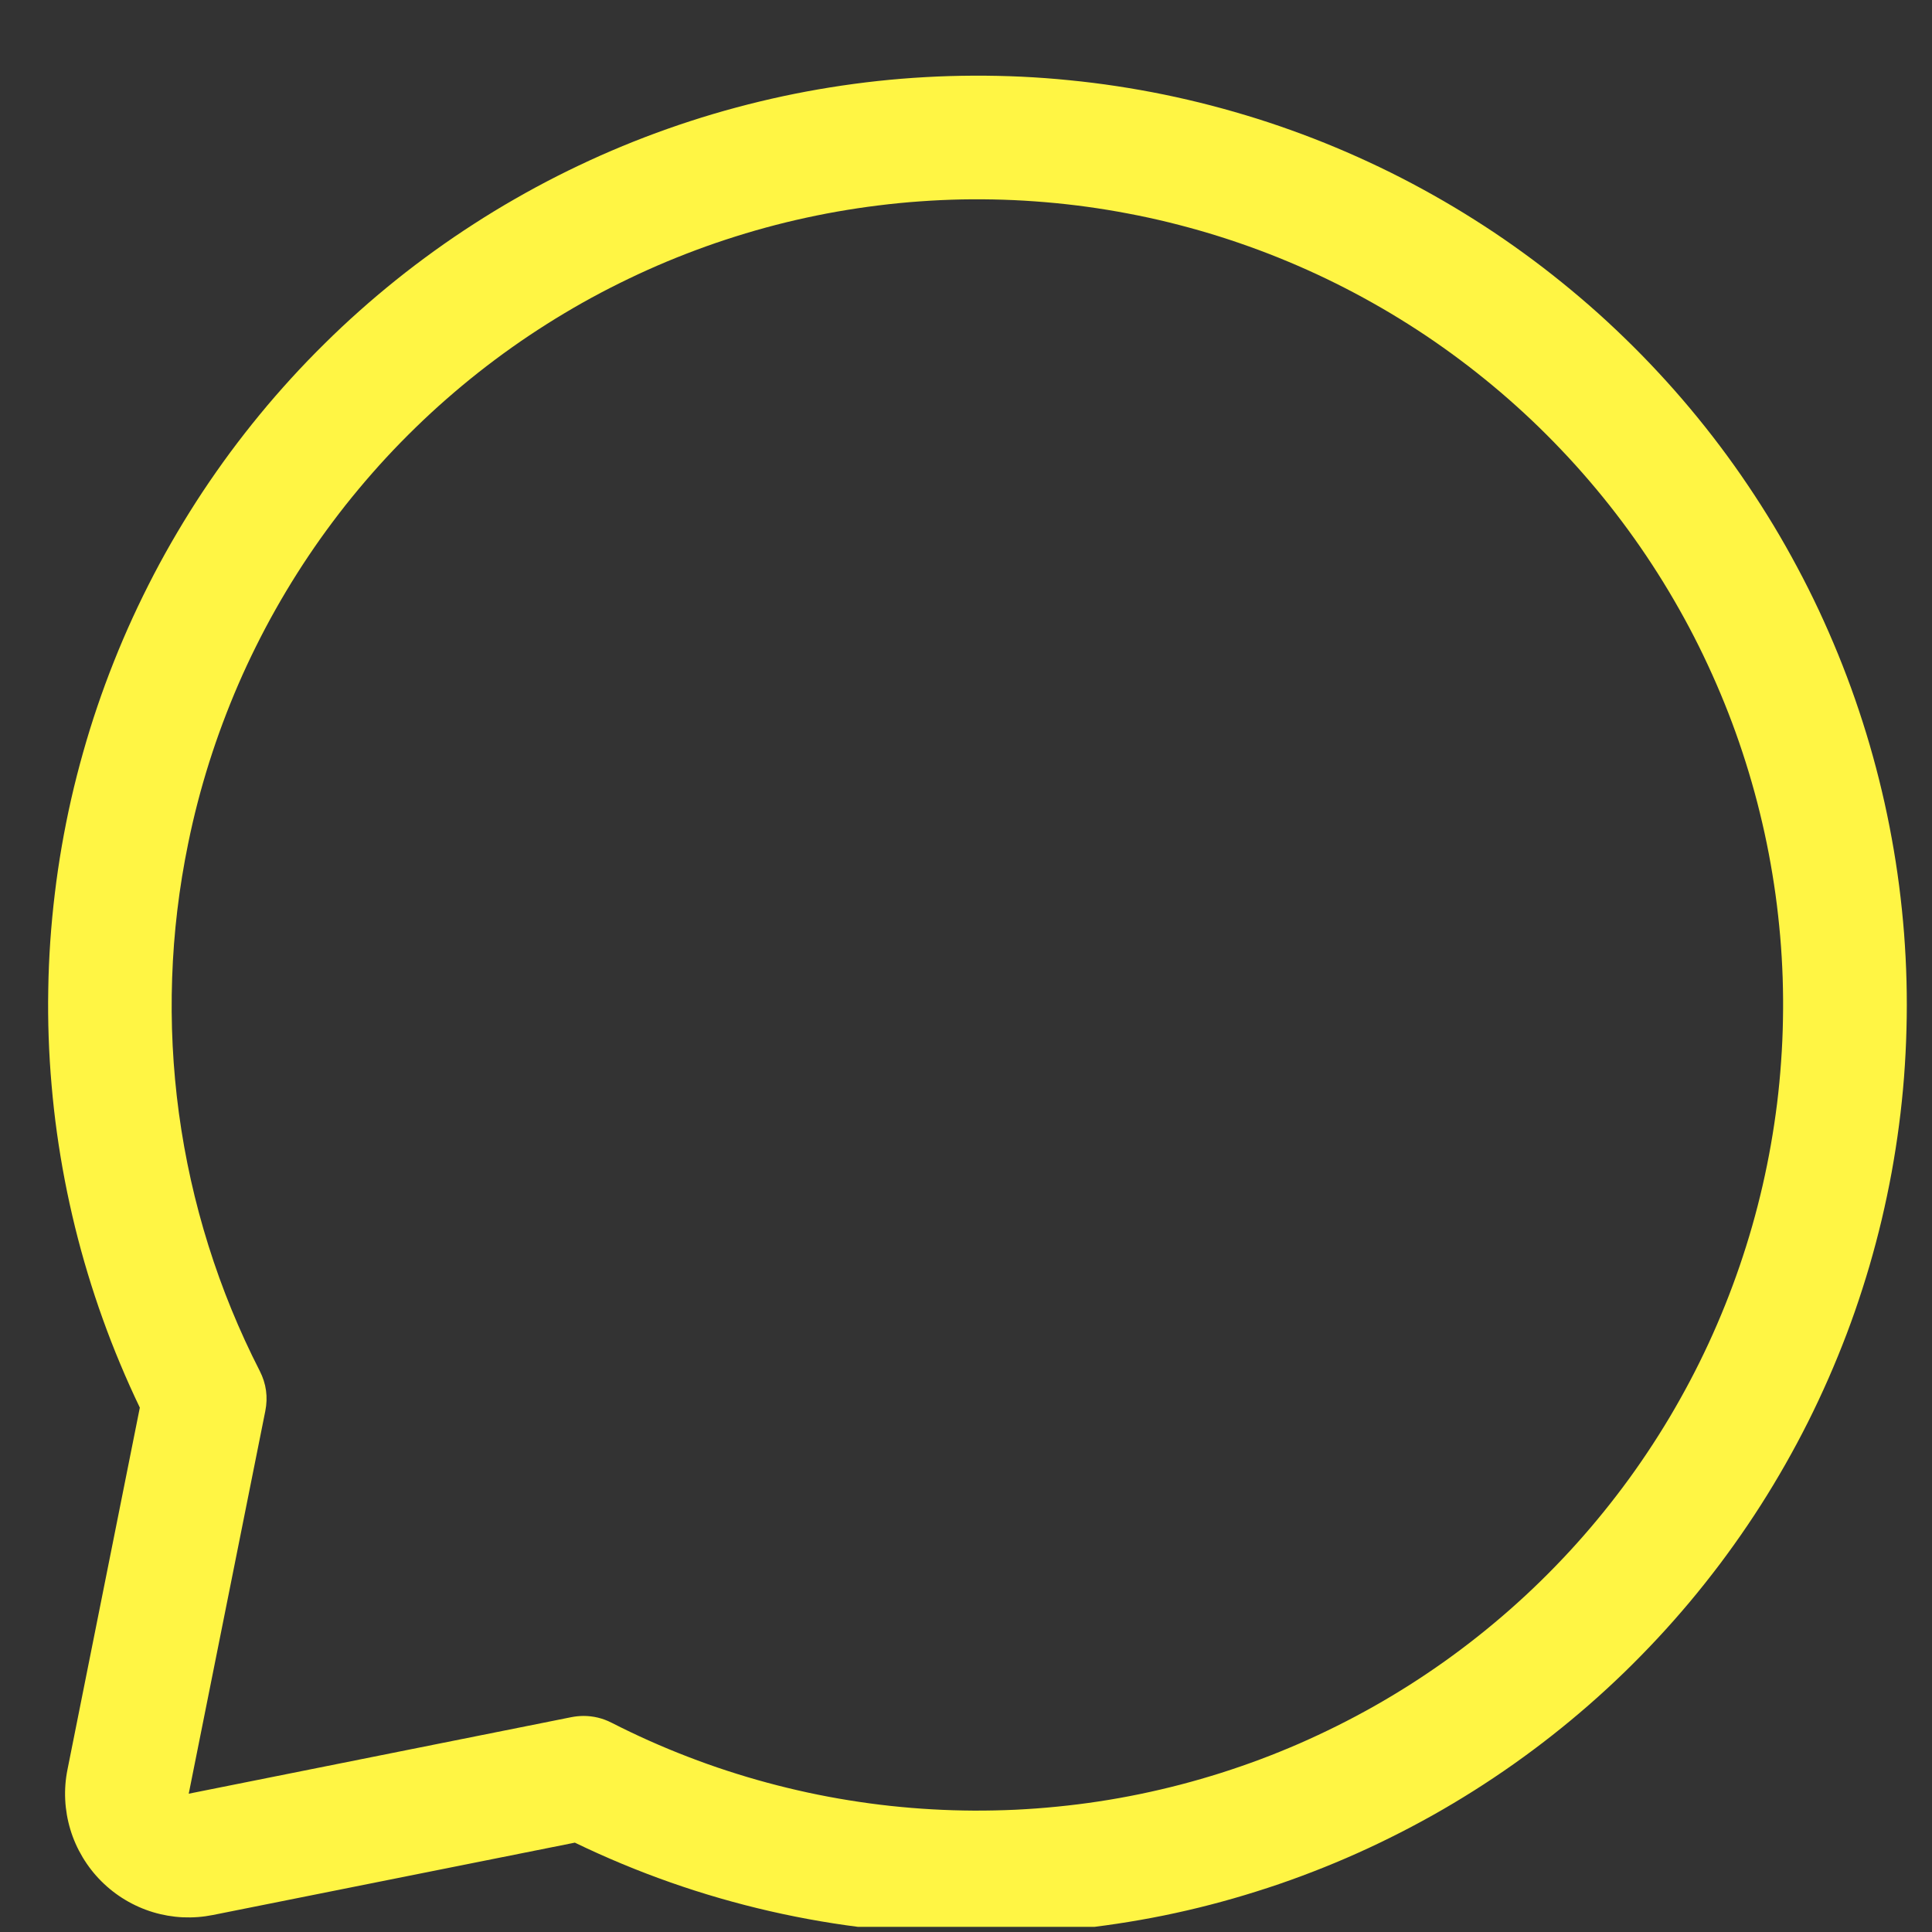 <svg xmlns="http://www.w3.org/2000/svg" xmlns:xlink="http://www.w3.org/1999/xlink" width="250" zoomAndPan="magnify" viewBox="0 0 187.5 187.5" height="250" preserveAspectRatio="xMidYMid meet" version="1.0"><rect x="0" y="0" width="187.5" height="187.5" fill="#333333" stroke="none"/><defs><clipPath id="5e4924ecfd"><path d="M 4 7 L 186 7 L 186 187 L 4 187 Z M 4 7 " clip-rule="nonzero"/></clipPath></defs><g clip-path="url(#5e4924ecfd)"><path fill="#fff544" d="M 9.828 182.566 C 10.527 183.266 11.301 183.871 12.148 184.379 C 12.996 184.887 13.891 185.285 14.84 185.574 C 15.785 185.859 16.75 186.027 17.738 186.074 C 18.727 186.117 19.703 186.043 20.672 185.848 L 55.789 178.828 C 61.852 181.758 68.164 183.977 74.73 185.48 C 81.297 186.98 87.945 187.73 94.68 187.73 C 100.824 187.727 106.906 187.117 112.926 185.902 C 114.449 185.59 115.961 185.242 117.465 184.852 C 118.969 184.461 120.461 184.035 121.941 183.566 C 123.426 183.102 124.895 182.598 126.348 182.055 C 127.805 181.512 129.246 180.934 130.672 180.316 C 132.098 179.699 133.504 179.047 134.898 178.355 C 136.289 177.668 137.66 176.941 139.016 176.184 C 140.371 175.422 141.703 174.629 143.02 173.797 C 144.332 172.969 145.621 172.105 146.891 171.211 C 148.16 170.312 149.406 169.387 150.625 168.426 C 151.848 167.465 153.043 166.473 154.211 165.453 C 155.383 164.43 156.523 163.379 157.641 162.297 C 158.754 161.215 159.84 160.105 160.898 158.969 C 161.957 157.832 162.984 156.668 163.984 155.477 C 164.98 154.289 165.945 153.07 166.883 151.832 C 167.816 150.59 168.719 149.328 169.59 148.039 C 170.461 146.754 171.297 145.445 172.098 144.113 C 172.898 142.785 173.668 141.434 174.398 140.066 C 175.133 138.695 175.828 137.309 176.488 135.902 C 177.148 134.496 177.773 133.074 178.359 131.637 C 178.949 130.199 179.5 128.746 180.012 127.281 C 180.523 125.812 180.996 124.336 181.434 122.844 C 181.867 121.352 182.266 119.852 182.625 118.34 C 182.98 116.828 183.301 115.309 183.582 113.781 C 183.859 112.254 184.102 110.719 184.301 109.18 C 184.504 107.641 184.664 106.094 184.785 104.547 C 184.902 102.996 184.984 101.445 185.023 99.895 C 185.066 98.34 185.066 96.789 185.027 95.234 C 184.988 93.684 184.906 92.133 184.789 90.582 C 184.668 89.035 184.508 87.488 184.309 85.949 C 184.109 84.41 183.871 82.875 183.59 81.348 C 183.312 79.82 182.996 78.297 182.637 76.789 C 182.281 75.277 181.883 73.773 181.449 72.281 C 181.016 70.793 180.539 69.312 180.031 67.848 C 179.52 66.379 178.969 64.926 178.383 63.488 C 177.797 62.051 177.172 60.629 176.516 59.223 C 175.855 57.816 175.16 56.426 174.426 55.059 C 173.695 53.688 172.93 52.336 172.129 51.004 C 171.324 49.676 170.492 48.367 169.621 47.078 C 168.754 45.789 167.852 44.527 166.918 43.285 C 165.984 42.043 165.016 40.828 164.02 39.637 C 163.023 38.445 161.996 37.281 160.938 36.145 C 159.883 35.008 158.797 33.898 157.68 32.816 C 156.566 31.734 155.426 30.68 154.254 29.656 C 153.086 28.637 151.891 27.645 150.672 26.684 C 149.449 25.719 148.207 24.793 146.938 23.895 C 145.672 22.996 144.379 22.133 143.066 21.305 C 141.754 20.473 140.422 19.68 139.066 18.918 C 137.711 18.156 136.34 17.43 134.949 16.738 C 133.559 16.051 132.148 15.395 130.723 14.777 C 129.297 14.16 127.859 13.578 126.402 13.035 C 124.949 12.492 123.48 11.988 122 11.52 C 120.516 11.055 119.023 10.625 117.52 10.234 C 116.016 9.844 114.504 9.492 112.984 9.18 C 111.461 8.867 109.934 8.598 108.398 8.363 C 106.863 8.129 105.32 7.938 103.773 7.785 C 102.23 7.629 100.68 7.516 99.129 7.441 C 97.578 7.371 96.023 7.336 94.473 7.344 C 92.918 7.352 91.367 7.395 89.816 7.484 C 88.266 7.57 86.719 7.695 85.172 7.863 C 83.629 8.031 82.09 8.238 80.555 8.484 C 79.023 8.73 77.496 9.016 75.977 9.34 C 74.457 9.668 72.949 10.031 71.449 10.434 C 69.949 10.836 68.461 11.277 66.984 11.758 C 65.504 12.238 64.043 12.758 62.59 13.312 C 61.141 13.867 59.707 14.461 58.285 15.09 C 56.867 15.723 55.465 16.387 54.078 17.09 C 52.691 17.793 51.328 18.531 49.98 19.305 C 48.633 20.074 47.305 20.883 46 21.727 C 44.695 22.566 43.41 23.441 42.152 24.348 C 40.891 25.258 39.652 26.195 38.441 27.168 C 37.23 28.141 36.043 29.141 34.883 30.176 C 33.723 31.207 32.59 32.27 31.488 33.363 C 30.383 34.453 29.305 35.57 28.258 36.719 C 27.211 37.867 26.191 39.039 25.207 40.238 C 24.219 41.438 23.266 42.664 22.34 43.91 C 21.418 45.16 20.527 46.434 19.668 47.727 C 18.812 49.023 17.988 50.34 17.199 51.676 C 16.406 53.016 15.652 54.371 14.934 55.746 C 14.215 57.125 13.531 58.52 12.883 59.93 C 12.234 61.344 11.625 62.77 11.051 64.215 C 10.477 65.656 9.941 67.113 9.441 68.586 C 8.941 70.055 8.484 71.539 8.062 73.035 C 7.641 74.527 7.254 76.035 6.91 77.547 C 6.566 79.062 6.262 80.586 5.996 82.117 C 5.73 83.645 5.504 85.184 5.32 86.727 C 5.133 88.266 4.988 89.812 4.879 91.363 C 4.773 92.914 4.707 94.465 4.684 96.016 C 4.656 97.57 4.668 99.121 4.723 100.676 C 4.777 102.227 4.871 103.777 5.008 105.324 C 5.141 106.871 5.312 108.414 5.527 109.953 C 5.742 111.492 5.996 113.023 6.289 114.551 C 6.582 116.074 6.914 117.59 7.285 119.102 C 7.656 120.609 8.066 122.105 8.516 123.594 C 8.965 125.078 9.449 126.555 9.977 128.016 C 10.5 129.477 11.062 130.926 11.664 132.359 C 12.262 133.793 12.898 135.207 13.57 136.609 L 6.551 171.723 C 6.355 172.691 6.281 173.668 6.328 174.656 C 6.375 175.645 6.543 176.609 6.828 177.555 C 7.113 178.504 7.512 179.398 8.02 180.246 C 8.527 181.094 9.129 181.867 9.828 182.566 Z M 18.266 81.84 C 18.535 80.516 18.84 79.199 19.18 77.887 C 19.52 76.578 19.895 75.277 20.301 73.988 C 20.711 72.699 21.148 71.422 21.625 70.152 C 22.098 68.887 22.602 67.633 23.141 66.391 C 23.68 65.148 24.25 63.926 24.855 62.711 C 25.457 61.5 26.09 60.305 26.754 59.129 C 27.418 57.949 28.113 56.789 28.836 55.648 C 29.562 54.504 30.316 53.383 31.098 52.277 C 31.883 51.176 32.691 50.094 33.531 49.031 C 34.371 47.973 35.238 46.934 36.129 45.918 C 37.023 44.898 37.941 43.906 38.887 42.938 C 39.832 41.973 40.801 41.027 41.793 40.109 C 42.789 39.191 43.805 38.301 44.844 37.434 C 45.883 36.57 46.945 35.73 48.027 34.922 C 49.113 34.109 50.215 33.328 51.34 32.574 C 52.465 31.824 53.605 31.098 54.766 30.406 C 55.93 29.711 57.105 29.047 58.305 28.414 C 59.5 27.785 60.711 27.184 61.938 26.613 C 63.164 26.043 64.406 25.504 65.66 25 C 66.914 24.496 68.184 24.023 69.461 23.582 C 70.742 23.145 72.031 22.738 73.332 22.363 C 74.633 21.992 75.941 21.652 77.258 21.348 C 78.578 21.047 79.902 20.773 81.234 20.539 C 82.566 20.305 83.906 20.102 85.246 19.938 C 86.59 19.77 87.934 19.637 89.285 19.543 C 90.633 19.445 91.984 19.383 93.336 19.355 C 94.691 19.332 96.043 19.34 97.395 19.383 C 98.746 19.426 100.098 19.508 101.445 19.621 C 102.793 19.734 104.137 19.883 105.477 20.066 C 106.816 20.25 108.152 20.469 109.48 20.723 C 110.809 20.973 112.133 21.262 113.445 21.582 C 114.758 21.906 116.066 22.262 117.359 22.648 C 118.656 23.039 119.941 23.461 121.215 23.918 C 122.488 24.371 123.75 24.863 124.996 25.383 C 126.246 25.906 127.48 26.457 128.699 27.043 C 129.918 27.629 131.121 28.246 132.309 28.895 C 133.496 29.543 134.668 30.219 135.82 30.93 C 136.973 31.637 138.105 32.375 139.219 33.141 C 140.332 33.91 141.426 34.707 142.5 35.531 C 143.57 36.355 144.621 37.207 145.652 38.086 C 146.68 38.965 147.684 39.867 148.668 40.801 C 149.648 41.73 150.605 42.688 151.535 43.668 C 152.469 44.648 153.375 45.652 154.254 46.68 C 155.133 47.707 155.988 48.754 156.812 49.828 C 157.637 50.898 158.434 51.992 159.203 53.105 C 159.973 54.219 160.711 55.352 161.422 56.504 C 162.129 57.652 162.809 58.824 163.461 60.012 C 164.109 61.195 164.727 62.398 165.312 63.617 C 165.898 64.84 166.453 66.07 166.977 67.32 C 167.5 68.566 167.992 69.828 168.449 71.102 C 168.906 72.375 169.328 73.656 169.719 74.953 C 170.109 76.25 170.469 77.551 170.789 78.867 C 171.113 80.18 171.402 81.5 171.656 82.828 C 171.91 84.16 172.129 85.492 172.316 86.832 C 172.5 88.172 172.648 89.516 172.766 90.863 C 172.883 92.215 172.961 93.562 173.008 94.914 C 173.051 96.266 173.062 97.621 173.035 98.973 C 173.012 100.324 172.953 101.676 172.855 103.023 C 172.762 104.375 172.633 105.719 172.469 107.062 C 172.301 108.406 172.102 109.742 171.867 111.074 C 171.633 112.41 171.363 113.734 171.062 115.051 C 170.758 116.371 170.422 117.68 170.051 118.98 C 169.68 120.281 169.273 121.574 168.836 122.852 C 168.398 124.133 167.926 125.398 167.422 126.656 C 166.918 127.91 166.383 129.152 165.816 130.379 C 165.246 131.609 164.648 132.82 164.016 134.016 C 163.383 135.211 162.723 136.391 162.031 137.555 C 161.336 138.715 160.617 139.859 159.863 140.984 C 159.113 142.109 158.332 143.215 157.523 144.297 C 156.711 145.383 155.875 146.445 155.012 147.484 C 154.148 148.527 153.258 149.543 152.34 150.539 C 151.422 151.531 150.48 152.504 149.512 153.449 C 148.547 154.395 147.555 155.312 146.539 156.207 C 145.523 157.102 144.484 157.969 143.426 158.809 C 142.367 159.648 141.285 160.461 140.184 161.246 C 139.078 162.031 137.957 162.785 136.816 163.512 C 135.676 164.234 134.516 164.934 133.336 165.598 C 132.16 166.262 130.965 166.898 129.754 167.5 C 128.543 168.105 127.316 168.676 126.078 169.219 C 124.836 169.758 123.586 170.266 122.316 170.742 C 121.051 171.215 119.773 171.656 118.484 172.066 C 117.195 172.473 115.895 172.848 114.586 173.191 C 113.277 173.531 111.957 173.84 110.633 174.113 C 109.309 174.387 107.977 174.625 106.641 174.828 C 105.305 175.031 103.961 175.199 102.613 175.332 C 101.27 175.469 99.922 175.566 98.57 175.633 C 97.219 175.695 95.867 175.723 94.512 175.719 C 93.16 175.711 91.809 175.672 90.457 175.594 C 89.105 175.52 87.758 175.406 86.414 175.262 C 85.07 175.117 83.73 174.934 82.395 174.719 C 81.059 174.504 79.73 174.254 78.406 173.969 C 77.086 173.684 75.77 173.363 74.465 173.012 C 73.156 172.66 71.863 172.273 70.574 171.852 C 69.289 171.434 68.016 170.98 66.754 170.492 C 65.492 170.008 64.242 169.488 63.008 168.938 C 61.773 168.387 60.551 167.801 59.348 167.188 C 58.488 166.75 57.582 166.531 56.621 166.531 C 56.223 166.535 55.832 166.574 55.441 166.652 L 18.316 174.078 L 25.746 136.949 C 26.02 135.586 25.84 134.285 25.207 133.047 C 23.203 129.129 21.543 125.07 20.227 120.875 C 18.91 116.676 17.957 112.395 17.363 108.035 C 16.773 103.676 16.555 99.297 16.707 94.898 C 16.855 90.5 17.379 86.148 18.266 81.836 Z M 18.266 81.84 " fill-opacity="1" fill-rule="nonzero"/></g></svg>